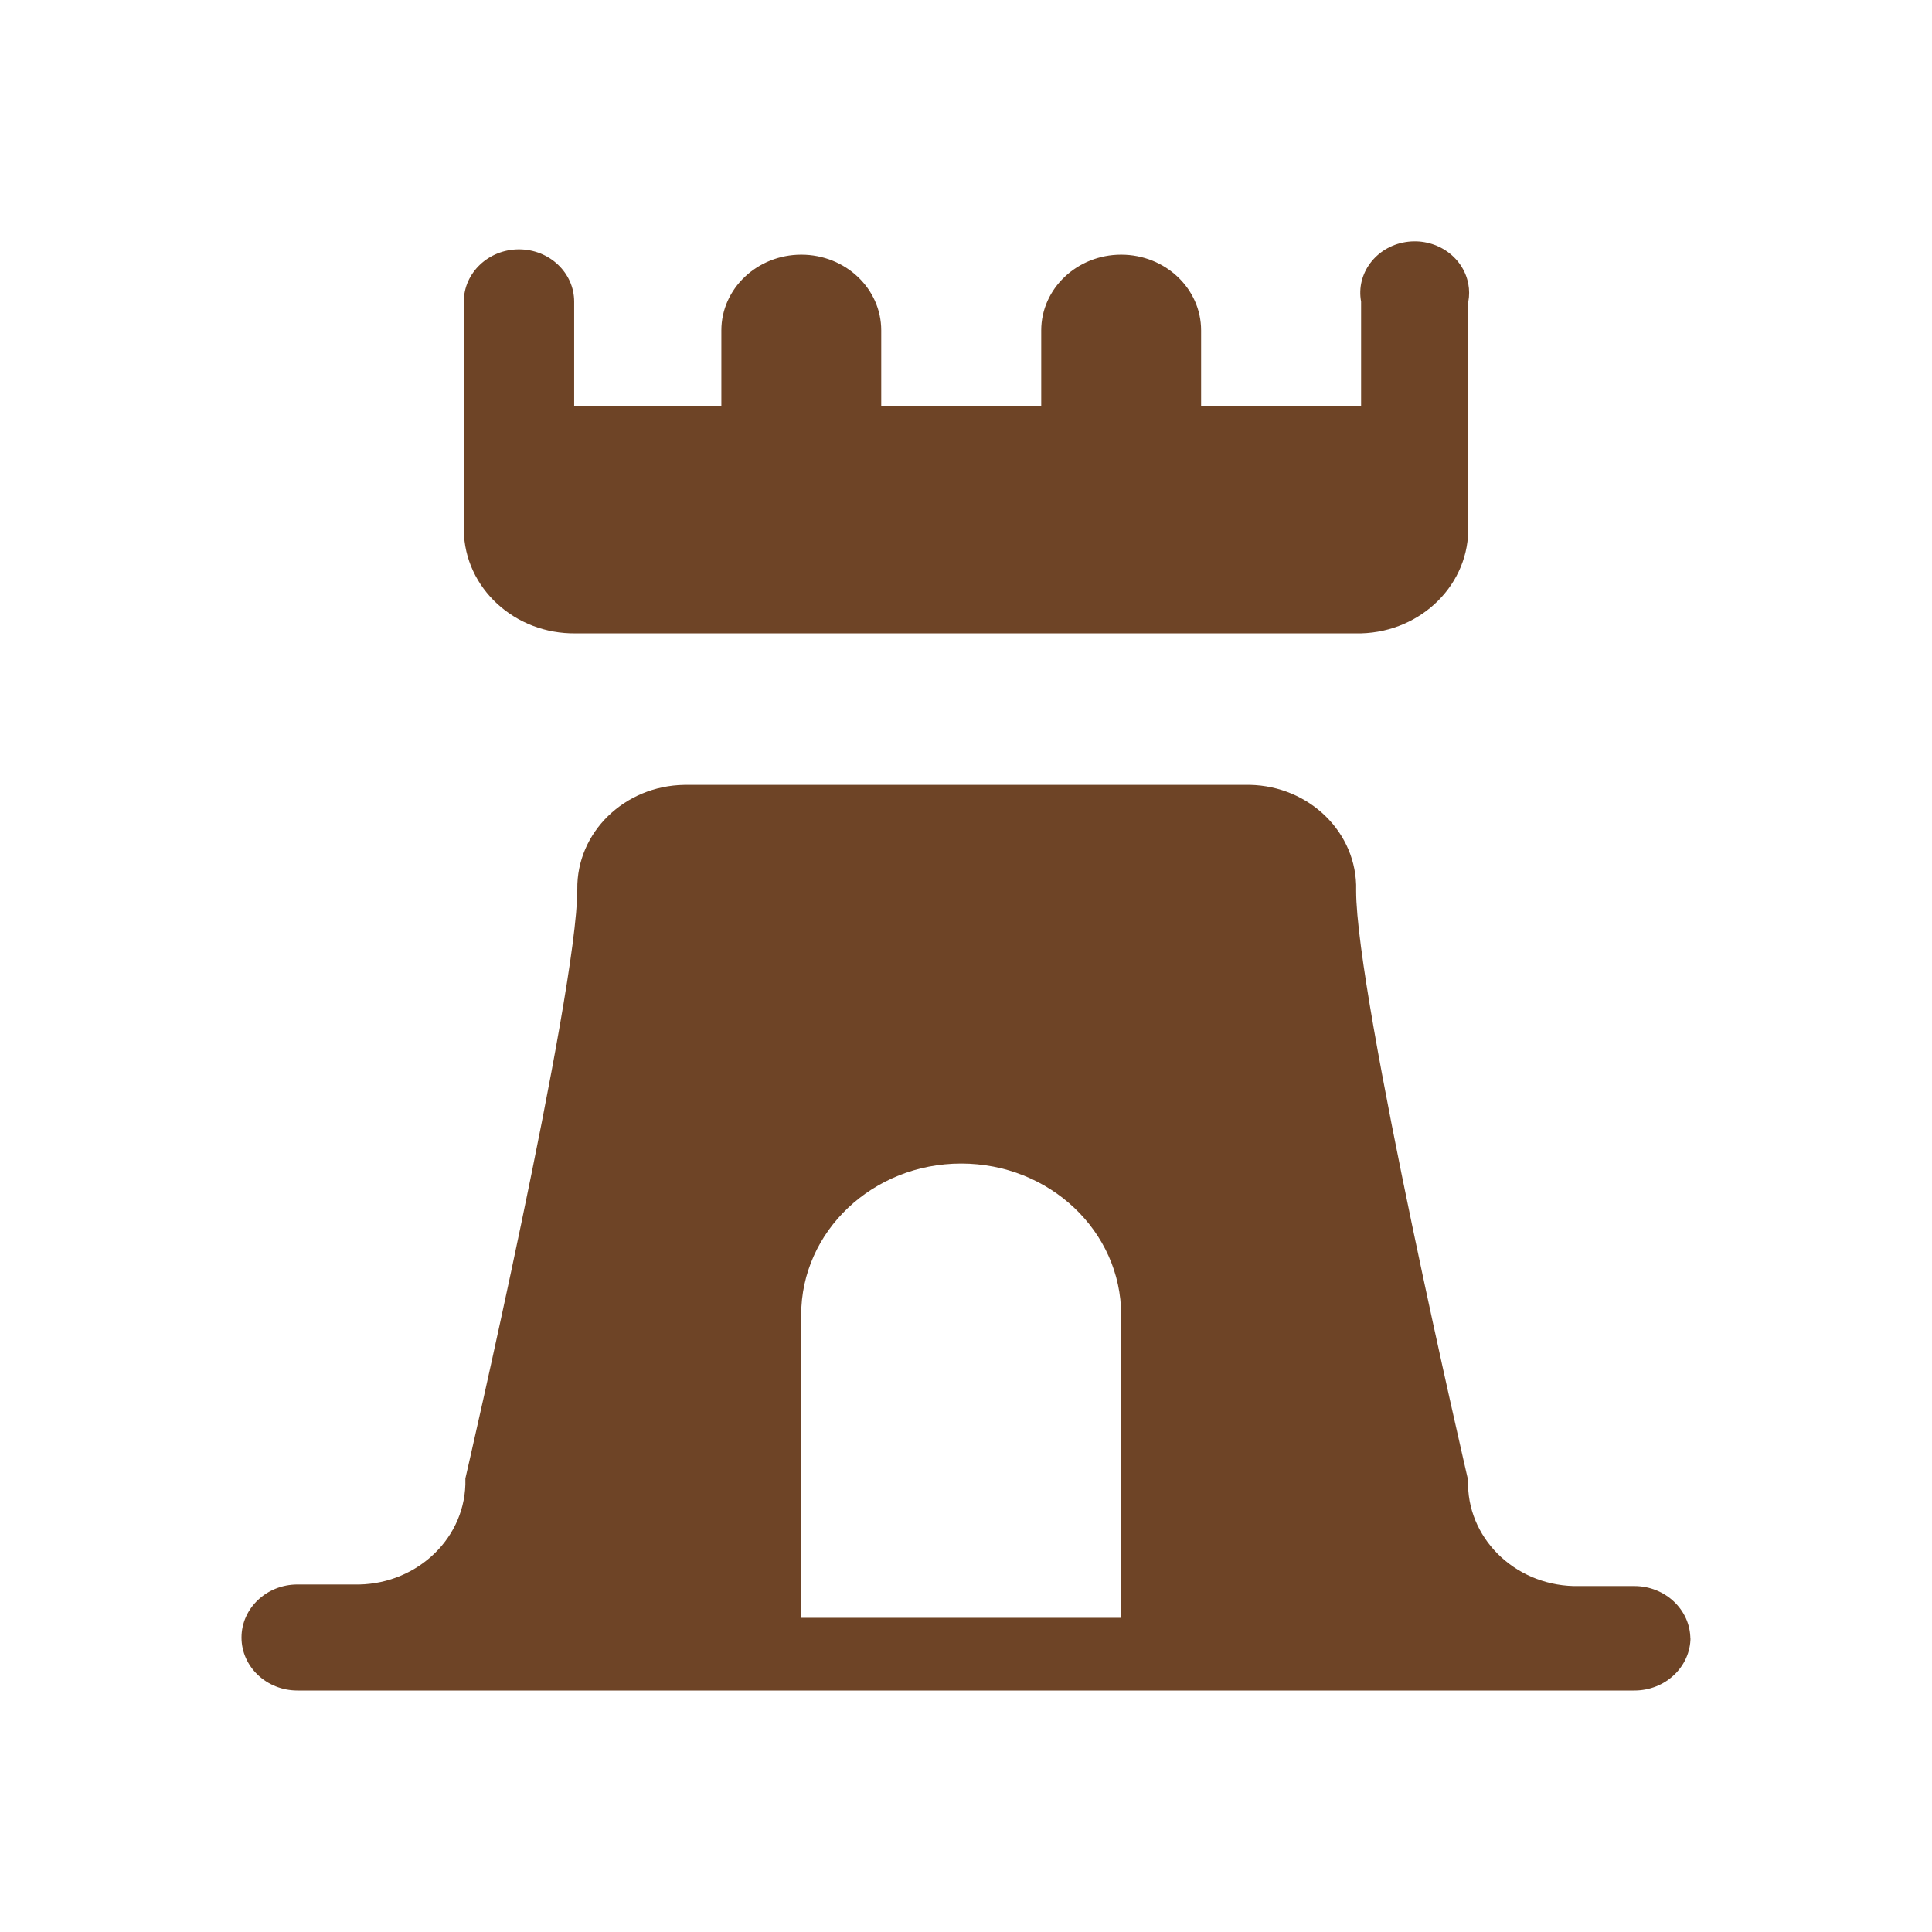 <svg version="1.1" viewBox="0 0 16 16" width="12" height="12" xmlns="http://www.w3.org/2000/svg">
 <title>remains-s</title>
 <g fill="none" fill-rule="evenodd">
  <g id="remains-s" fill-rule="nonzero">
   <path id="Shape" d="m12.159 2.499v1.856c0.015 0.478-0.382 0.876-0.887 0.89h-6.504c-0.505 0.007-0.92-0.375-0.927-0.853-9.87e-5 -0.008-9.87e-5 -0.017 0-0.025v-1.869c0-0.239 0.205-0.433 0.457-0.433 0.252 0 0.457 0.194 0.457 0.433v0.865h1.219v-0.627c0-0.346 0.297-0.627 0.662-0.627 0.366 0 0.662 0.281 0.662 0.627v0.627h1.325v-0.627c0-0.346 0.297-0.627 0.662-0.627 0.366 0 0.662 0.281 0.662 0.627v0.627h1.325v-0.865c-0.043-0.232 0.122-0.453 0.367-0.493 0.245-0.04 0.478 0.115 0.521 0.347 0.009 0.048 0.009 0.098 1e-6 0.146zm1.841 11.062c0 0.242-0.208 0.439-0.464 0.439h-11.073c-0.256-1.24e-4 -0.463-0.197-0.463-0.439 2.646e-4 -0.242 0.208-0.439 0.463-0.439h0.464c0.497 0.014 0.912-0.356 0.927-0.827 5.292e-4 -0.017 5.292e-4 -0.034 0-0.051 0 0 0.927-4.013 0.927-4.879-0.007-0.471 0.39-0.858 0.887-0.865 0.009-1.251e-4 0.018-1.251e-4 0.027 0h4.609c0.497-0.014 0.912 0.356 0.927 0.827 5.32e-4 0.017 5.32e-4 0.034 0 0.051 0 0.878 0.927 4.879 0.927 4.879-0.015 0.471 0.376 0.864 0.873 0.878 0.018 5.05e-4 0.036 5.05e-4 0.054 0h0.45c0.256 0 0.464 0.197 0.464 0.439v-0.012zm-4.715-2.671c0-0.693-0.593-1.254-1.325-1.254-0.732 0-1.325 0.561-1.325 1.254v2.508h2.649z" fill="#6E4426"/>
  </g>
 </g>
</svg>
